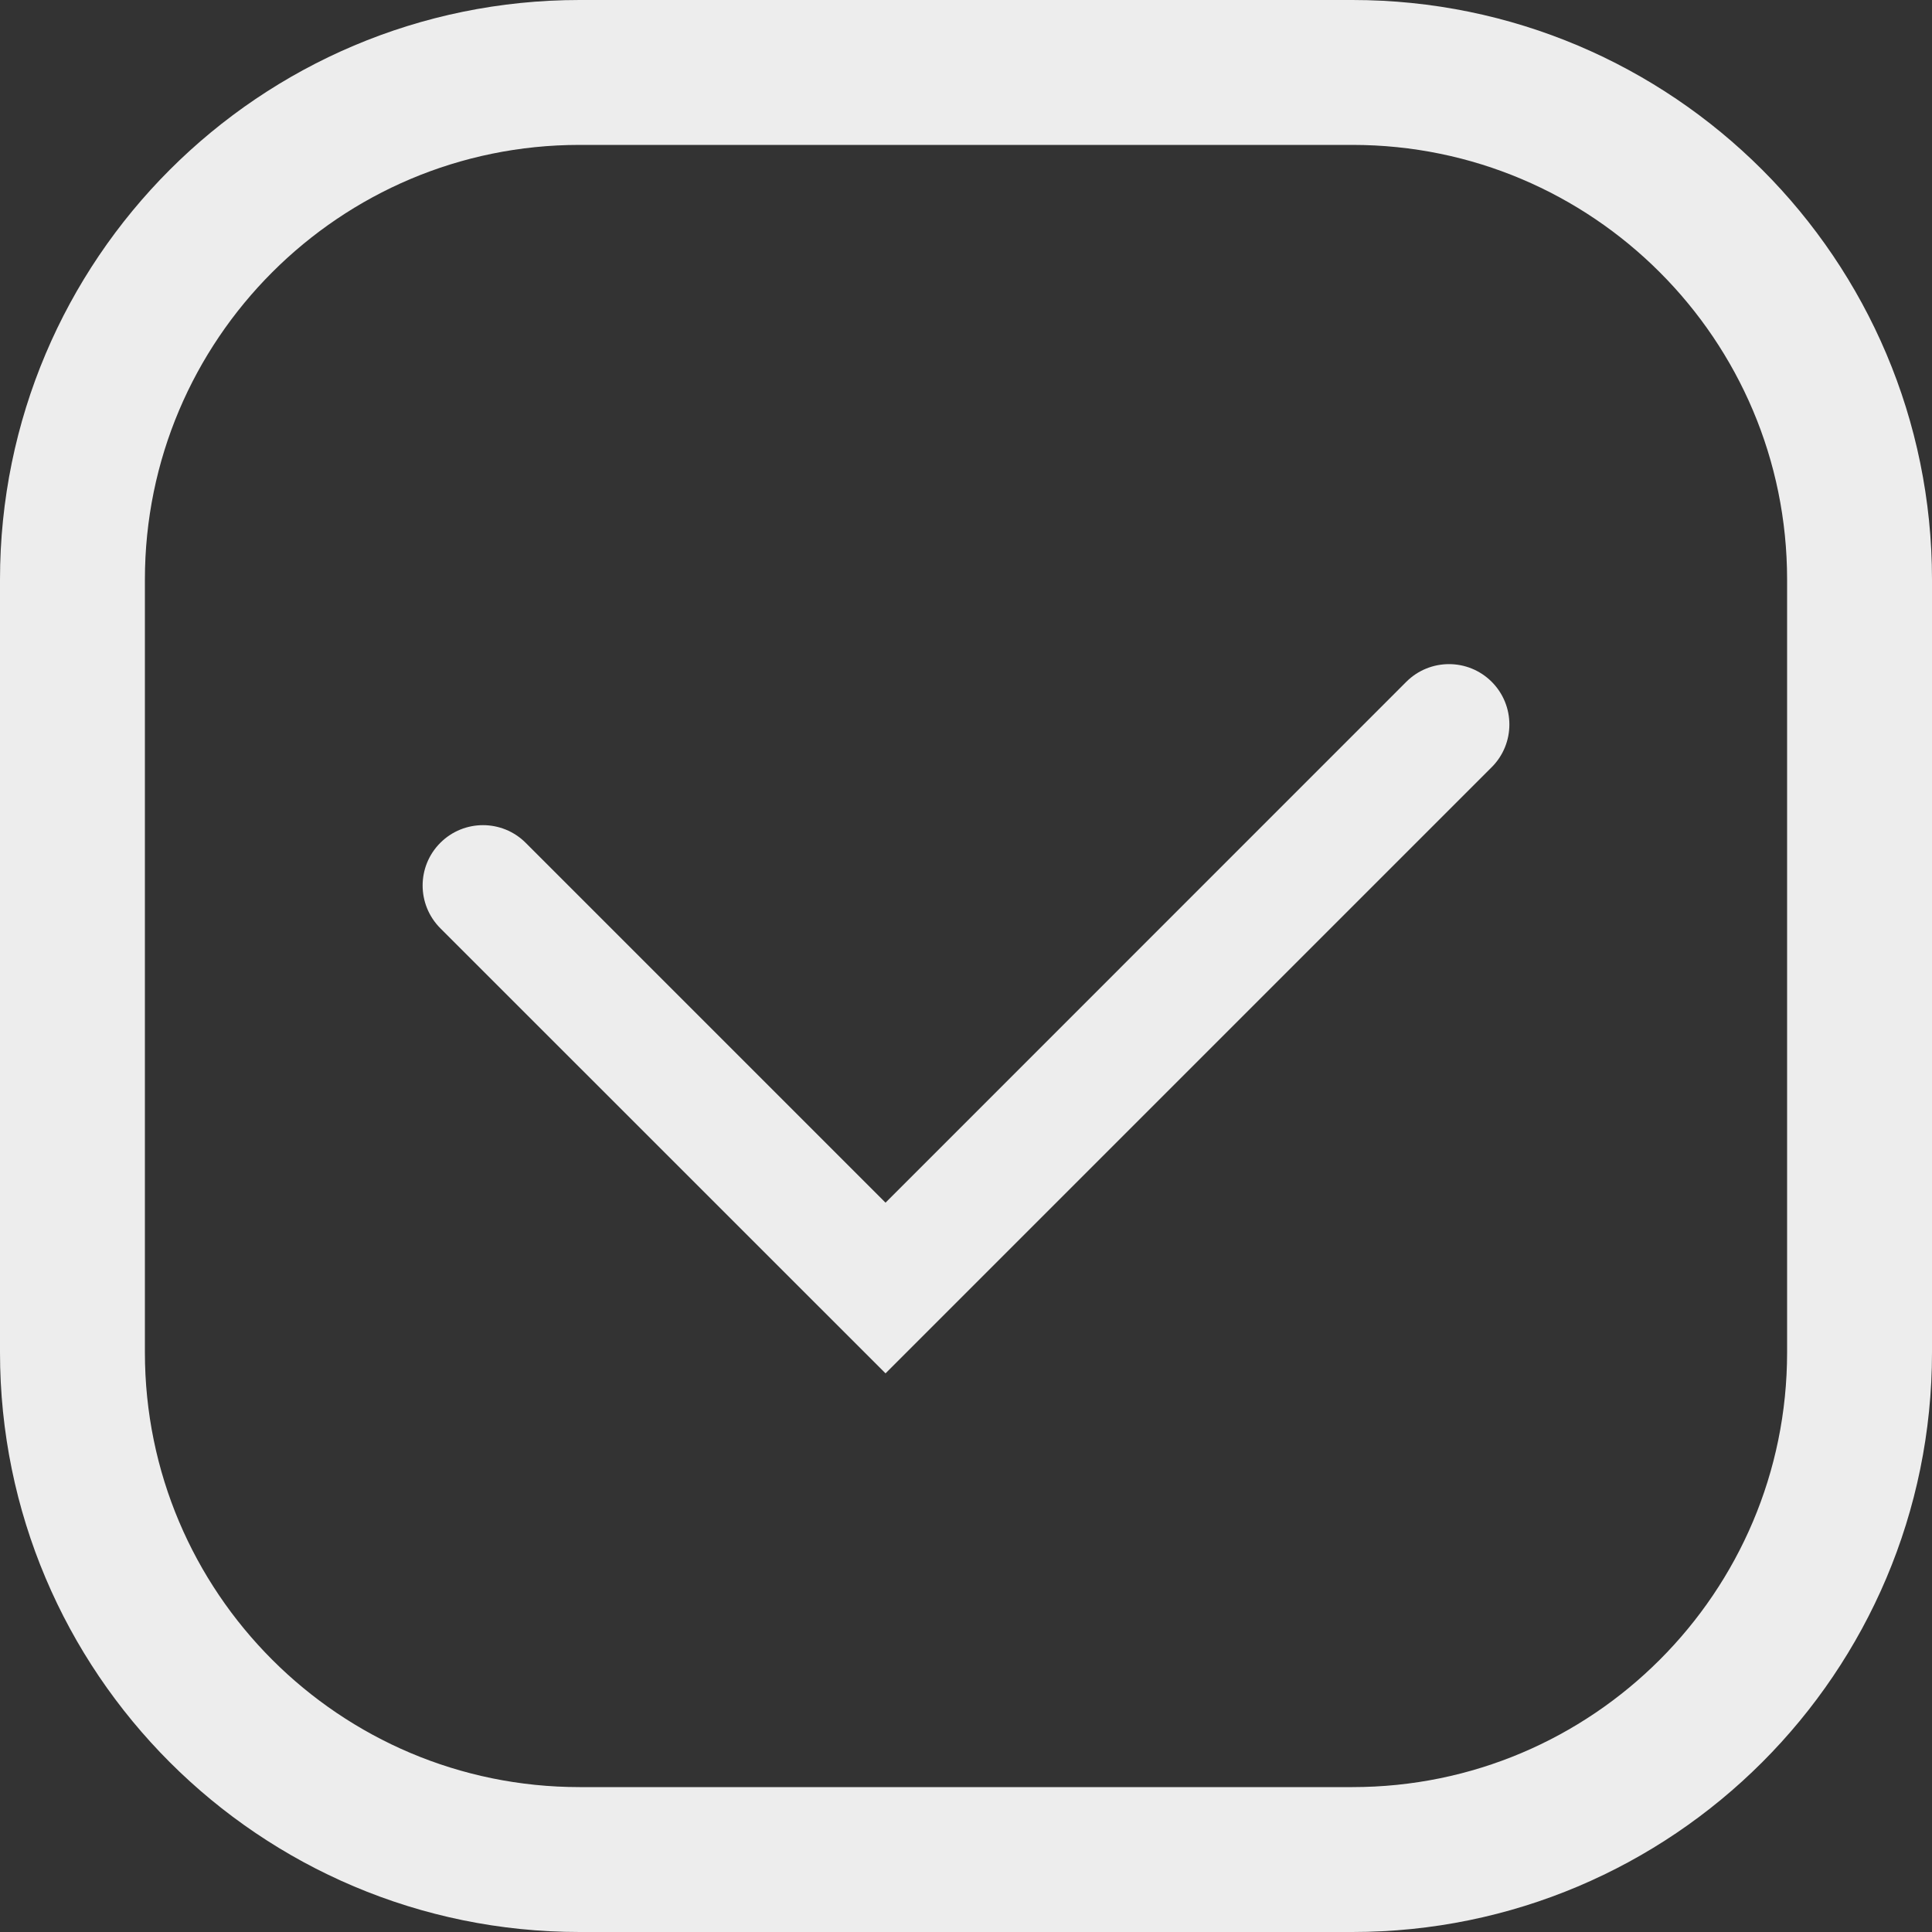 <svg width="20" height="20" viewBox="0 0 20 20" fill="none" xmlns="http://www.w3.org/2000/svg">
<rect x="0" y="0" width="20" height="20" fill="#333333" stroke="none"/>
<path d="M6 0.75H14C16.899 0.75 19.25 3.101 19.25 6V14C19.25 16.899 16.899 19.25 14 19.25H6C3.101 19.25 0.75 16.899 0.75 14V6C0.75 3.101 3.101 0.75 6 0.75Z" stroke="#EDEDED" stroke-width="1.5"/>
<path d="M4.558 9.609C4.314 9.364 4.314 8.969 4.558 8.725C4.802 8.481 5.198 8.481 5.442 8.725L9.167 12.45L14.558 7.058C14.802 6.814 15.198 6.814 15.442 7.058C15.686 7.302 15.686 7.698 15.442 7.942L9.167 14.217L4.558 9.609Z" fill="#EDEDED"/>
</svg>
